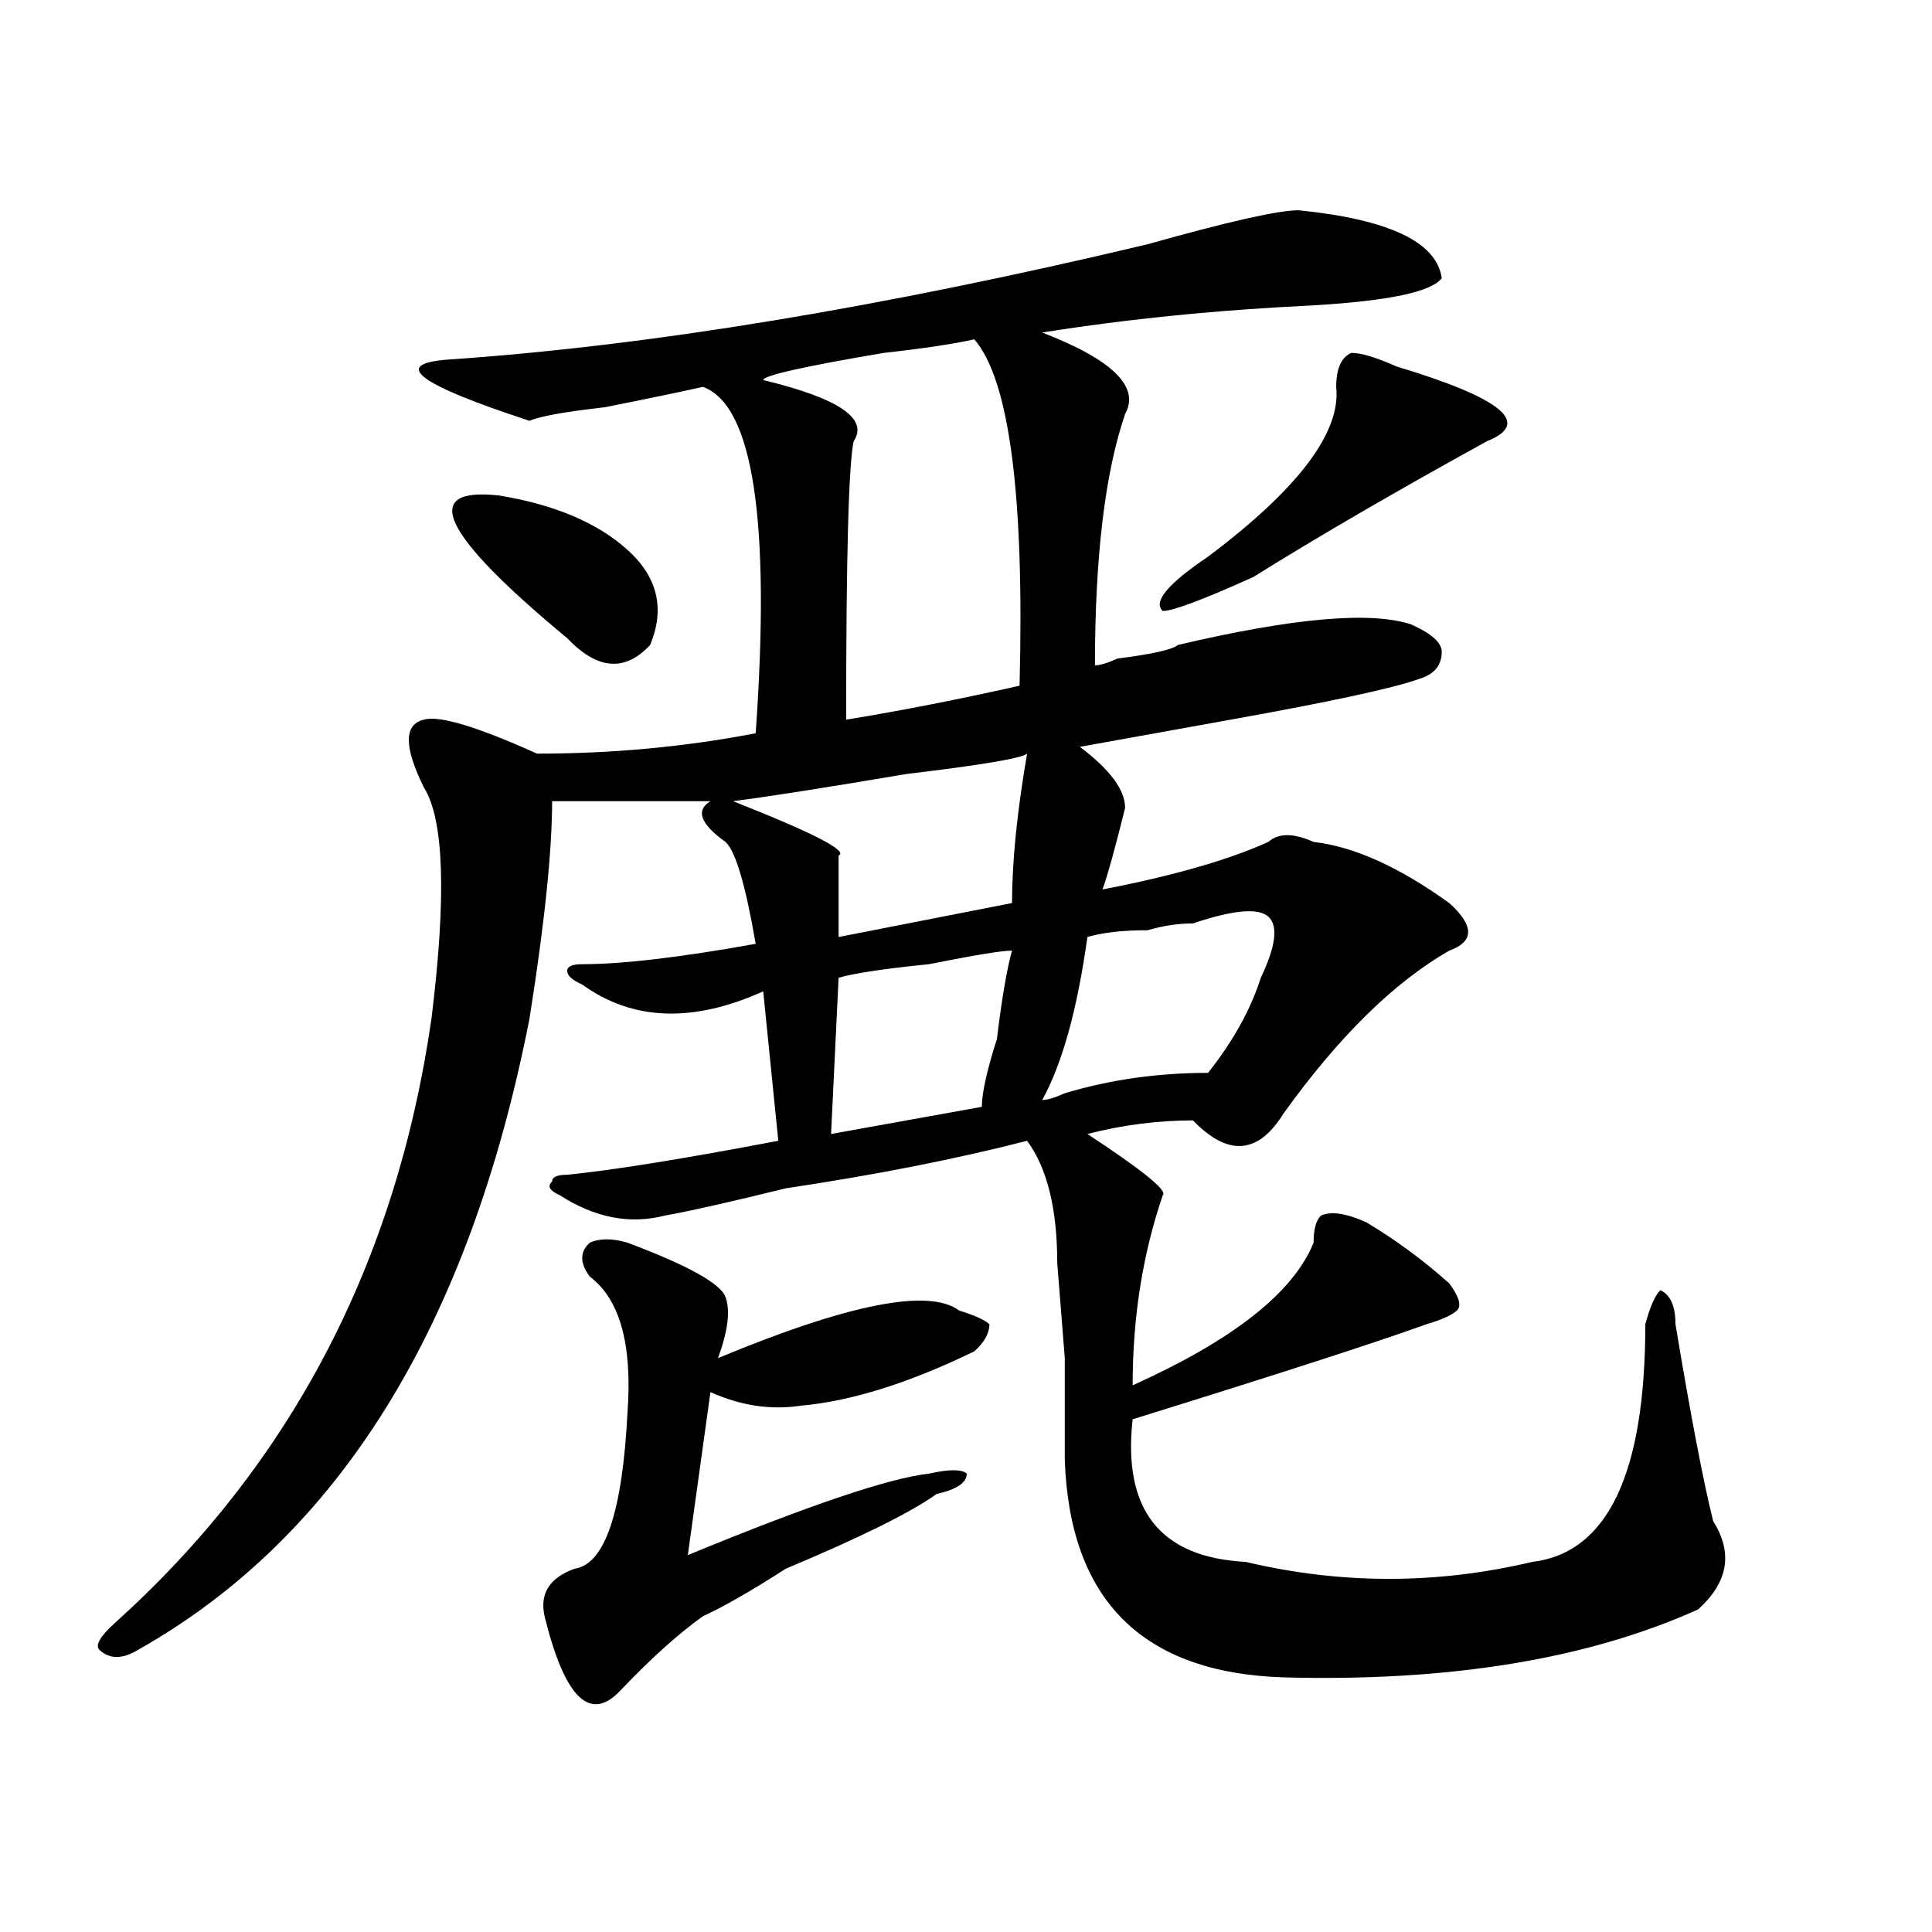 <?xml version="1.0" encoding="utf-8"?>
<!-- Generator: Adobe Illustrator 16.0.0, SVG Export Plug-In . SVG Version: 6.00 Build 0)  -->
<!DOCTYPE svg PUBLIC "-//W3C//DTD SVG 1.1//EN" "http://www.w3.org/Graphics/SVG/1.1/DTD/svg11.dtd">
<svg version="1.1" id="图层_1" xmlns="http://www.w3.org/2000/svg" xmlns:xlink="http://www.w3.org/1999/xlink" x="0px" y="0px"
	 width="1000px" height="1000px" viewBox="0 0 1000 1000" enable-background="new 0 0 1000 1000" xml:space="preserve">
<path d="M730.641,323.281c10.366,4.724,15.609,9.394,15.609,14.063c0,7.031-3.902,11.755-11.707,14.063
	c-13.048,4.724-45.548,11.755-97.559,21.094c-39.023,7.031-65.06,11.755-78.047,14.063c15.609,11.755,23.414,22.302,23.414,31.641
	c-5.243,21.094-9.146,35.156-11.707,42.188c36.401-7.031,64.999-15.216,85.852-24.609c5.183-4.669,12.987-4.669,23.414,0
	c20.792,2.362,44.206,12.909,70.242,31.641c12.987,11.755,12.987,19.94,0,24.609c-28.657,16.425-57.255,44.55-85.852,84.375
	c-13.048,21.094-28.657,22.302-46.828,3.516c-18.231,0-36.462,2.362-54.633,7.031c28.597,18.786,41.585,29.333,39.023,31.641
	c-10.427,30.487-15.609,63.281-15.609,98.438c52.011-23.401,83.229-48.011,93.656-73.828c0-7.031,1.28-11.7,3.902-14.063
	c5.183-2.308,12.987-1.153,23.414,3.516c15.609,9.394,29.878,19.94,42.926,31.641c5.183,7.031,6.464,11.755,3.902,14.063
	c-2.622,2.362-7.805,4.724-15.609,7.031c-26.036,9.394-76.767,25.817-152.191,49.219c-5.243,46.911,14.269,71.521,58.535,73.828
	c49.39,11.7,98.839,11.7,148.289,0c39.023-4.669,58.535-45.703,58.535-123.047c2.562-9.339,5.183-15.216,7.805-17.578
	c5.183,2.362,7.805,8.239,7.805,17.578c7.805,46.911,14.269,80.859,19.512,101.953c10.366,16.425,7.805,31.641-7.805,45.703
	c-57.255,25.763-128.777,37.463-214.629,35.156c-72.864-2.362-110.606-39.881-113.168-112.5c0-2.308,0-19.886,0-52.734
	l-3.902-49.219c0-28.125-5.243-49.219-15.609-63.281c-36.462,9.394-78.047,17.578-124.875,24.609
	c-28.657,7.031-49.45,11.755-62.438,14.063c-18.231,4.724-36.462,1.208-54.633-10.547c-5.243-2.308-6.524-4.669-3.902-7.031
	c0-2.308,2.562-3.516,7.805-3.516c23.414-2.308,59.815-8.185,109.266-17.578l-7.805-77.344
	c-36.462,16.425-67.681,15.271-93.656-3.516c-5.243-2.308-7.805-4.669-7.805-7.031c0-2.308,2.562-3.516,7.805-3.516
	c20.792,0,50.73-3.516,89.754-10.547c-5.243-30.433-10.427-48.011-15.609-52.734c-13.048-9.339-15.609-16.37-7.805-21.094
	c-28.657,0-55.974,0-81.949,0c0,25.817-3.902,63.281-11.707,112.5c-31.219,159.411-98.899,268.396-202.922,326.953
	c-7.805,4.669-14.329,4.669-19.512,0c-2.622-2.362,0-7.031,7.805-14.063c91.034-82.013,145.667-186.328,163.898-312.891
	c7.805-63.281,6.464-103.106-3.902-119.531c-10.427-21.094-10.427-32.794,0-35.156c7.805-2.308,27.316,3.516,58.535,17.578
	c39.023,0,76.706-3.516,113.168-10.547c7.805-110.138-1.341-169.903-27.316-179.297c-10.427,2.362-27.316,5.878-50.73,10.547
	c-20.853,2.362-33.841,4.724-39.023,7.031c-57.255-18.731-71.583-29.278-42.926-31.641c104.022-7.031,224.995-26.917,362.918-59.766
	c41.585-11.7,67.62-17.578,78.047-17.578c46.828,4.724,71.522,16.425,74.145,35.156c-5.243,7.031-27.316,11.755-66.34,14.063
	c-49.45,2.362-96.278,7.031-140.484,14.063c36.401,14.063,50.73,28.125,42.926,42.188c-10.427,30.487-15.609,73.828-15.609,130.078
	c2.562,0,6.464-1.153,11.707-3.516c18.171-2.308,28.597-4.669,31.219-7.031C669.483,319.766,709.788,316.25,730.641,323.281z
	 M258.457,256.484c28.597,4.724,50.73,14.063,66.34,28.125s19.512,30.487,11.707,49.219c-13.048,14.063-27.316,12.909-42.926-3.516
	C228.519,276.425,216.812,251.815,258.457,256.484z M324.797,643.203c31.219,11.755,48.108,21.094,50.73,28.125
	c2.562,7.031,1.28,17.578-3.902,31.641c67.62-28.125,109.266-36.31,124.875-24.609c7.805,2.362,12.987,4.724,15.609,7.031
	c0,4.724-2.622,9.394-7.805,14.063c-33.841,16.425-63.778,25.817-89.754,28.125c-15.609,2.362-31.219,0-46.828-7.031l-11.707,84.375
	c62.438-25.763,104.022-39.825,124.875-42.188c10.366-2.308,16.89-2.308,19.512,0c0,4.724-5.243,8.239-15.609,10.547
	c-13.048,9.394-39.023,22.302-78.047,38.672c-18.231,11.7-32.56,19.885-42.926,24.609c-13.048,9.338-27.316,22.247-42.926,38.672
	c-15.609,16.369-28.657,3.516-39.023-38.672c-2.622-11.756,2.562-19.94,15.609-24.609c15.609-2.362,24.694-29.278,27.316-80.859
	c2.562-35.156-3.902-58.558-19.512-70.313c-5.243-7.031-5.243-12.854,0-17.578C310.468,640.896,316.992,640.896,324.797,643.203z
	 M531.621,390.078c-2.622,2.362-23.414,5.878-62.438,10.547c-41.646,7.031-71.583,11.755-89.754,14.063
	c41.585,16.425,59.815,25.817,54.633,28.125c0,4.724,0,18.786,0,42.188l89.754-17.578
	C523.816,446.328,526.378,420.565,531.621,390.078z M504.305,175.625c-10.427,2.362-26.036,4.724-46.828,7.031
	c-41.646,7.031-62.438,11.755-62.438,14.063c39.023,9.394,54.633,19.94,46.828,31.641c-2.622,11.755-3.902,59.766-3.902,144.141
	c28.597-4.669,58.535-10.547,89.754-17.578C530.28,256.484,522.476,196.719,504.305,175.625z M523.816,492.031
	c-5.243,0-19.512,2.362-42.926,7.031c-23.414,2.362-39.023,4.724-46.828,7.031l-3.902,80.859l78.047-14.063
	c0-7.031,2.562-18.731,7.805-35.156C518.573,516.641,521.194,501.425,523.816,492.031z M617.473,477.969
	c-7.805,0-15.609,1.208-23.414,3.516c-13.048,0-23.414,1.208-31.219,3.516c-5.243,37.519-13.048,65.644-23.414,84.375
	c2.562,0,6.464-1.153,11.707-3.516c23.414-7.031,48.108-10.547,74.145-10.547c12.987-16.37,22.073-32.794,27.316-49.219
	c7.805-16.37,9.085-26.917,3.902-31.641C651.253,469.784,638.265,470.938,617.473,477.969z M722.836,189.688
	c54.633,16.425,70.242,29.333,46.828,38.672c-46.828,25.817-87.192,49.219-120.973,70.313
	c-26.036,11.755-41.646,17.578-46.828,17.578c-5.243-4.669,2.562-14.063,23.414-28.125c46.828-35.156,68.901-64.435,66.34-87.891
	c0-9.339,2.562-15.216,7.805-17.578C704.604,182.656,712.409,185.019,722.836,189.688z"/>
</svg>
